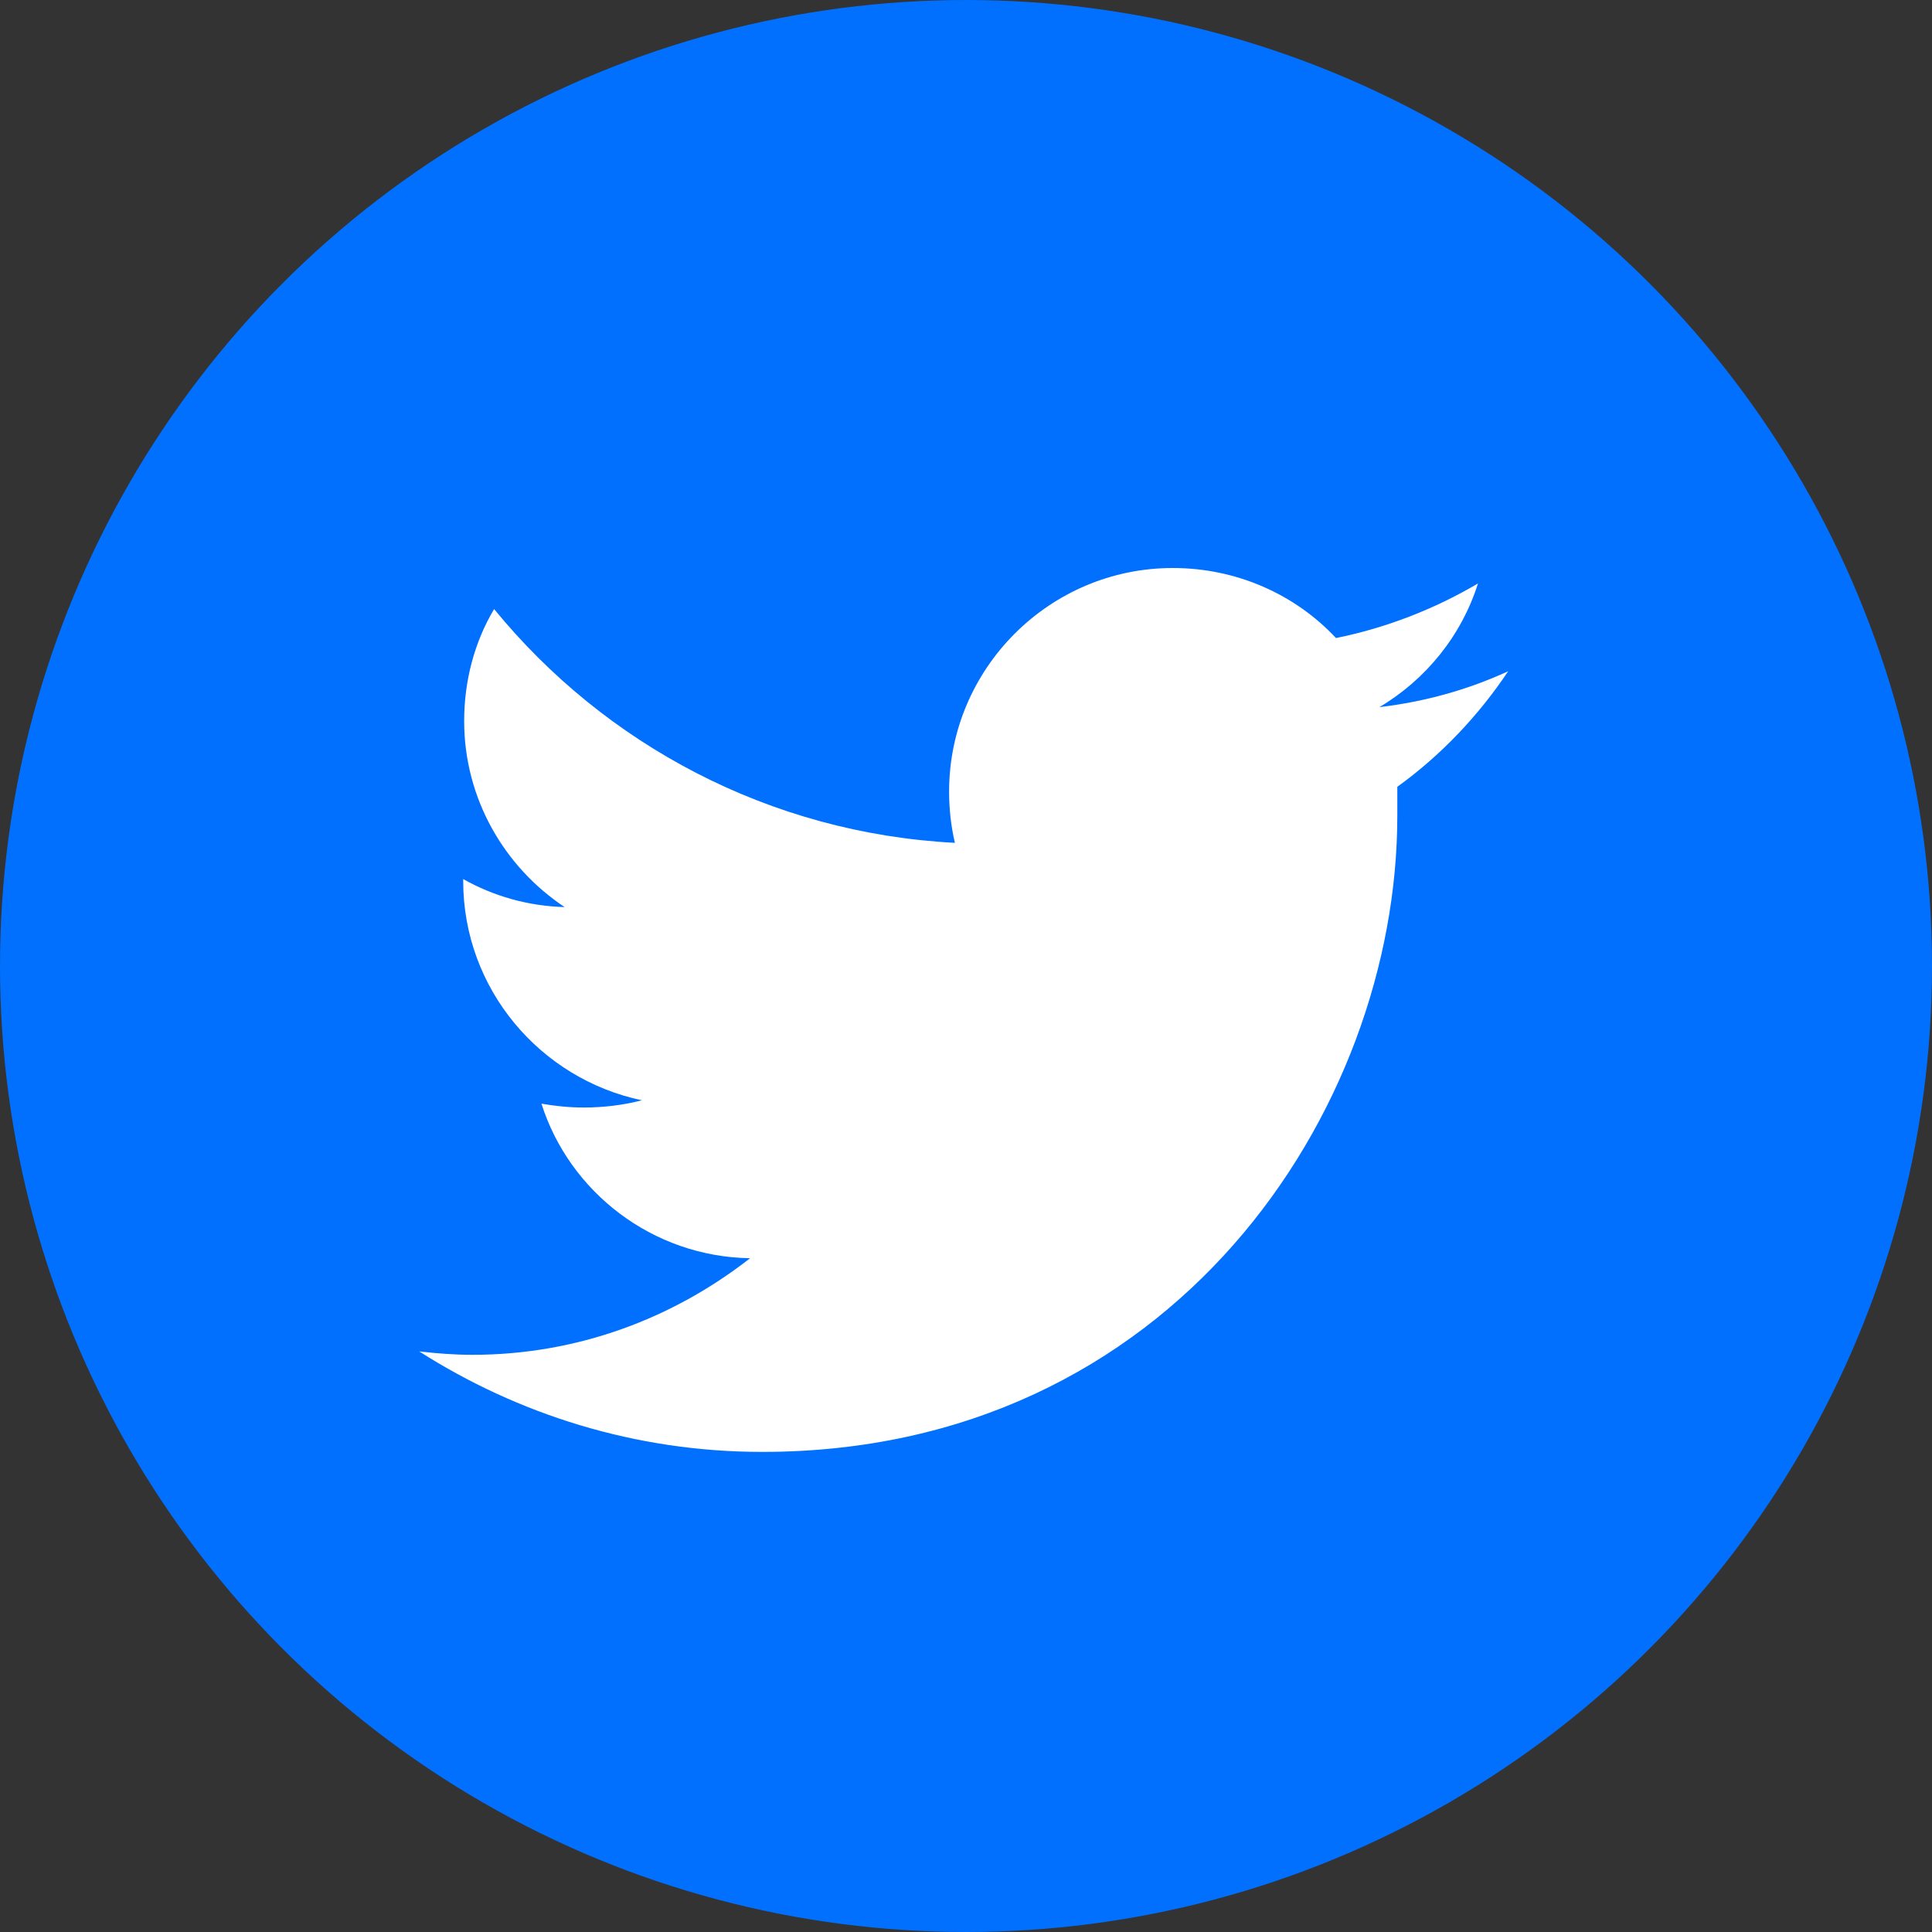 <svg viewBox="0 0 40 40" xmlns="http://www.w3.org/2000/svg"><rect x="0" y="0" width="40" height="40" fill="#333333" stroke="none"/><g fill="none"><circle cx="20" cy="20" fill="#0170fe" r="20"/><path d="m31.22 13.9c-.83.38-1.72.63-2.66.74.96-.57 1.7-1.48 2.04-2.56-.9.53-1.9.92-2.94 1.13-.84-.9-2.05-1.45-3.38-1.45-2.55 0-4.63 2.08-4.63 4.63 0 .36.04.72.12 1.06-3.84-.2-7.25-2.04-9.54-4.84-.4.67-.62 1.47-.62 2.32 0 1.6.83 3.02 2.08 3.85-.76-.02-1.48-.23-2.1-.58v.04c0 2.24 1.6 4.1 3.7 4.54-.38.1-.8.15-1.2.15-.3 0-.6-.03-.88-.08.58 1.83 2.3 3.17 4.32 3.2-1.6 1.25-3.58 2-5.75 2-.38 0-.74-.03-1.1-.07 2.04 1.3 4.47 2.08 7.1 2.08 8.5 0 13.15-7.06 13.15-13.17 0-.2 0-.4 0-.6.9-.65 1.68-1.47 2.3-2.4z" fill="#fff"/></g></svg>